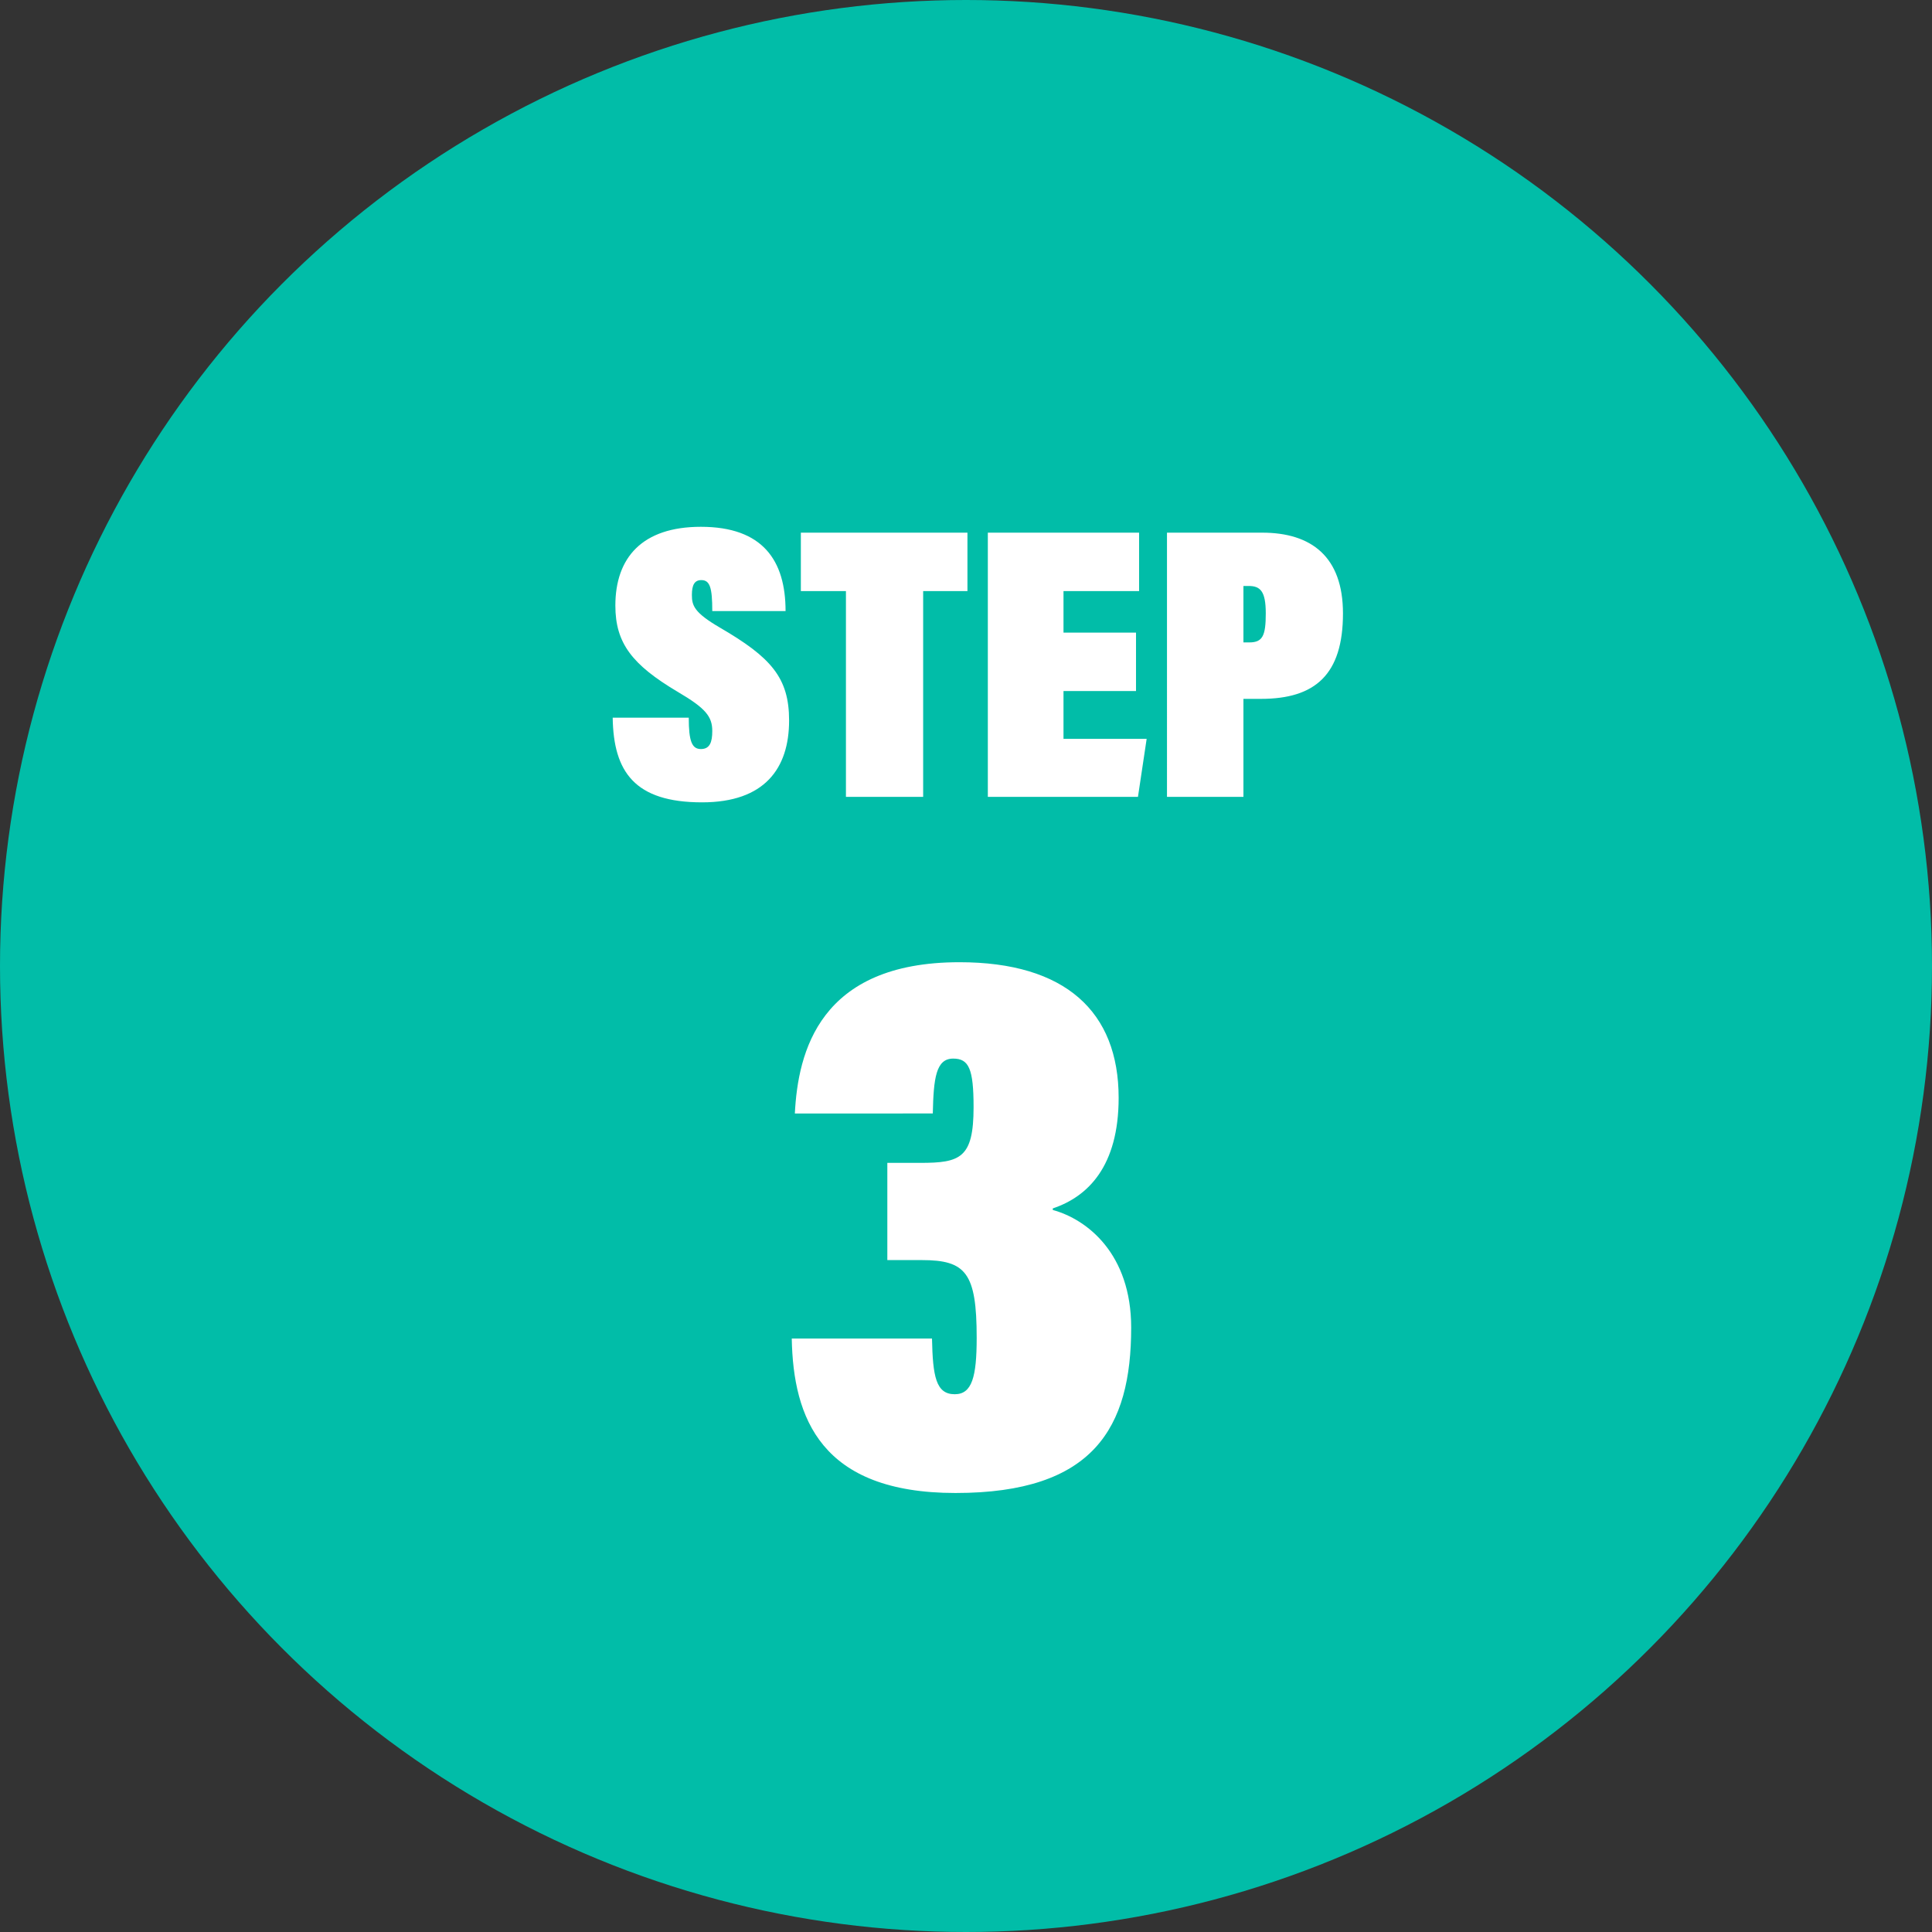<svg xmlns="http://www.w3.org/2000/svg" width="92" height="92"><rect width="100%" height="100%" fill="#333333" stroke="none"/><g transform="translate(-1053 -13151)"><circle cx="46" cy="46" r="46" transform="translate(1053 13151)" fill="#01bda8"/><path d="M1082.176 13185.175c.038 2.576 1.046 4.032 4.256 4.032 2.987 0 4.144-1.624 4.144-3.9 0-2.035-.859-3.005-3.3-4.424-1.217-.71-1.329-1.046-1.329-1.55 0-.485.131-.709.448-.709.411 0 .523.355.523 1.475h3.49c0-2.408-1.083-4.013-4.032-4.013-2.8-.001-4.073 1.473-4.073 3.751 0 1.792.8 2.819 2.968 4.107 1.332.783 1.647 1.175 1.647 1.866 0 .523-.112.859-.541.859s-.579-.373-.579-1.493zm11.107 3.771h3.677v-9.8h2.109v-2.781h-7.933v2.781h2.147zm13.813-7.821h-3.453v-1.979h3.6v-2.781h-7.203v12.581h7.149l.414-2.763h-3.96v-2.277h3.453zm1.475 7.821h3.64v-4.667h.84c2.576 0 3.9-1.157 3.9-4.069 0-2.707-1.512-3.845-3.845-3.845h-4.535zm3.64-10.043h.243c.56 0 .821.243.821 1.307s-.149 1.381-.784 1.381h-.28zm-14.792 25.119c.037-1.68.149-2.613.971-2.613.747 0 .971.485.971 2.315 0 2.427-.635 2.651-2.539 2.651h-1.568v4.629h1.642c2.091 0 2.613.6 2.613 3.7 0 1.867-.224 2.688-1.045 2.688-.9 0-1.045-.859-1.083-2.651h-6.678c.071 3.77 1.377 7.354 7.8 7.354 6.571 0 8.363-3.1 8.363-7.877 0-3.509-2.091-5.152-3.733-5.6v-.075c1.68-.56 3.136-2.016 3.136-5.264 0-4.107-2.539-6.459-7.579-6.459-6.683 0-7.691 4.293-7.84 7.205z" fill="#fff"/></g></svg>